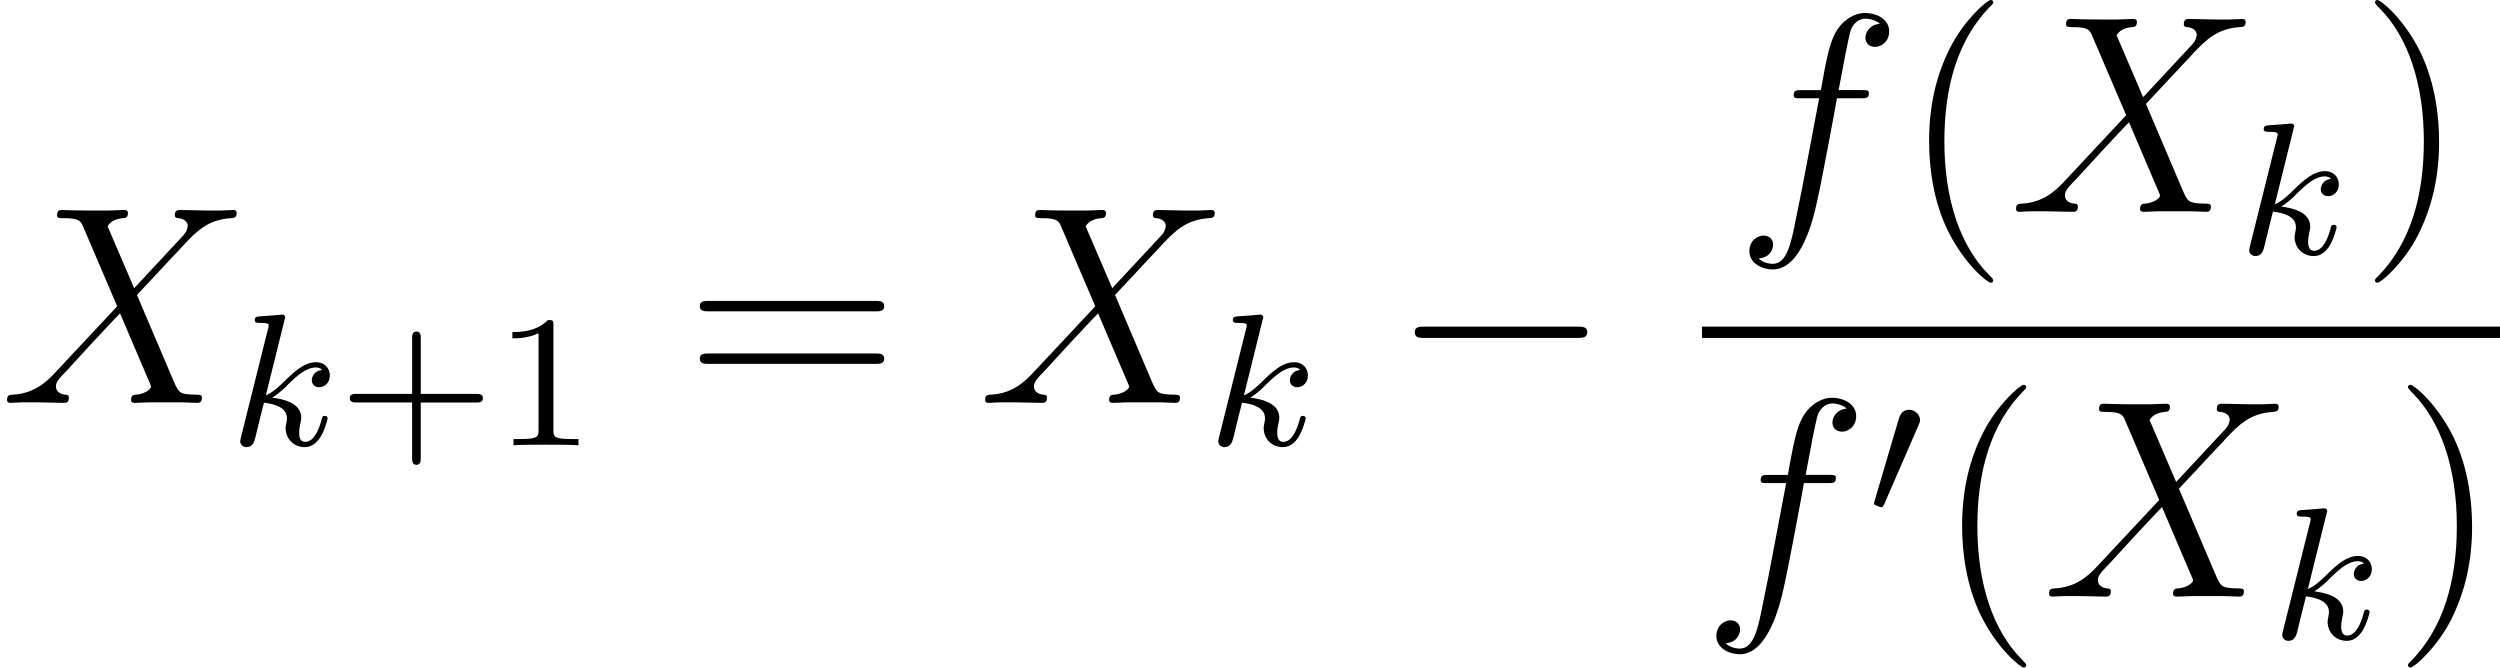 <svg xmlns="http://www.w3.org/2000/svg" xmlns:xlink="http://www.w3.org/1999/xlink" width="119.583pt" height="31.929pt" viewBox="-.239 -.228 119.583 31.929"><defs><path id="g0-48" d="M2.112-3.778C2.152-3.881 2.184-3.937 2.184-4.017c0-.263-.239-.438-.462-.438-.319.0-.406.279-.438.391L.271-.63C.239-.534.239-.51.239-.502.239-.43.287-.414.367-.391c.143.064.159.064.175.064.024.0.072.0.128-.135L2.112-3.778z"/><path id="g1-0" d="M7.878-2.75c.203.0.418.0.418-.239S8.082-3.228 7.878-3.228H1.411c-.203.0-.418.0-.418.239s.215.239.418.239H7.878z"/><path id="g2-107" d="M2.327-5.292C2.335-5.308 2.359-5.412 2.359-5.42 2.359-5.46 2.327-5.531 2.232-5.531 2.2-5.531 1.953-5.507 1.769-5.491L1.323-5.46C1.148-5.444 1.068-5.436 1.068-5.292c0 .112.112.112.207.112.383.0.383.048.383.12C1.658-5.037 1.658-5.021 1.618-4.878L.486-.343C.454-.223.454-.175.454-.167c0 .135.112.247.263.247.271.0.335-.255.367-.367C1.164-.622 1.371-1.467 1.459-1.801c.438.048.972.199.972.654C2.431-1.108 2.431-1.068 2.415-.988 2.391-.885 2.375-.773 2.375-.733c0 .47.351.813.813.813.335.0.542-.247.646-.399.191-.295.319-.773.319-.821.0-.08-.064-.104-.12-.104-.096.0-.112.048-.143.191-.104.375-.311.909-.685.909-.207.0-.255-.175-.255-.391C2.949-.638 2.957-.733 2.997-.917 3.005-.948 3.037-1.076 3.037-1.164c0-.654-.821-.797-1.227-.853.295-.175.566-.446.662-.55.438-.43.797-.725 1.18-.725.104.0.199.024.263.104C3.483-3.132 3.483-2.758 3.483-2.75c0 .175.135.295.311.295.215.0.454-.175.454-.502.0-.271-.191-.558-.59-.558-.462.0-.877.351-1.331.805-.462.454-.662.542-.789.598l.789-3.18z"/><path id="g3-88" d="M5.679-4.854 4.555-7.472C4.71-7.759 5.069-7.807 5.212-7.819 5.284-7.819 5.416-7.831 5.416-8.034 5.416-8.165 5.308-8.165 5.236-8.165c-.203.0-.442.024-.646.024H3.897c-.729.0-1.255-.024-1.267-.024C2.534-8.165 2.415-8.165 2.415-7.938 2.415-7.819 2.523-7.819 2.678-7.819c.693.0.741.12.861.406L4.961-4.089 2.367-1.315c-.43.466-.944.921-1.829.968-.143.012-.239.012-.239.227C.299-.084.311.0.442.0c.167.0.347-.024.514-.024h.562C1.901-.024 2.319.0 2.69.0 2.774.0 2.917.0 2.917-.215 2.917-.335 2.833-.347 2.762-.347c-.239-.024-.395-.155-.395-.347.0-.203.143-.347.49-.705l1.064-1.16c.263-.275.897-.968 1.16-1.231L6.336-.849C6.348-.825 6.396-.705 6.396-.693c0 .108-.263.323-.646.347C5.679-.347 5.547-.335 5.547-.12 5.547.0 5.667.0 5.727.0 5.93.0 6.169-.024 6.372-.024H7.687C7.902-.024 8.13.0 8.333.0 8.416.0 8.548.0 8.548-.227c0-.12-.12-.12-.227-.12C7.603-.359 7.58-.418 7.376-.861L5.798-4.567 7.317-6.193C7.436-6.312 7.711-6.611 7.819-6.731 8.333-7.269 8.811-7.759 9.779-7.819 9.899-7.831 10.018-7.831 10.018-8.034 10.018-8.165 9.911-8.165 9.863-8.165c-.167.0-.347.024-.514.024H8.799C8.416-8.141 7.998-8.165 7.627-8.165 7.544-8.165 7.4-8.165 7.4-7.95 7.4-7.831 7.484-7.819 7.556-7.819 7.747-7.795 7.95-7.699 7.95-7.472L7.938-7.448C7.926-7.364 7.902-7.245 7.771-7.101L5.679-4.854z"/><path id="g3-102" d="M5.332-4.806C5.571-4.806 5.667-4.806 5.667-5.033c0-.12-.096-.12-.311-.12H4.388C4.615-6.384 4.782-7.233 4.878-7.615 4.949-7.902 5.2-8.177 5.511-8.177 5.762-8.177 6.013-8.07 6.133-7.962 5.667-7.914 5.523-7.568 5.523-7.364 5.523-7.125 5.703-6.982 5.93-6.982 6.169-6.982 6.528-7.185 6.528-7.639c0-.502-.502-.777-1.028-.777-.514.0-1.016.383-1.255.849-.215.418-.335.849-.61 2.415H2.833c-.227.0-.347.0-.347.215C2.487-4.806 2.558-4.806 2.798-4.806H3.563C3.347-3.694 2.857-.992 2.582.287c-.203 1.04-.383 1.913-.98 1.913-.036.0-.383.0-.598-.227C1.614 1.925 1.614 1.399 1.614 1.387c0-.239-.179-.383-.406-.383-.239.0-.598.203-.598.658.0.514.526.777.992.777 1.219.0 1.722-2.188 1.853-2.786.215-.921.801-4.101.861-4.459H5.332z"/><path id="g4-43" d="M3.475-1.809H5.818c.112.0.287.0.287-.183s-.175-.183-.287-.183H3.475V-4.527c0-.112.0-.287-.183-.287s-.183.175-.183.287v2.351H.757c-.112.0-.287.0-.287.183s.175.183.287.183H3.108V.542c0 .112.0.287.183.287s.183-.175.183-.287V-1.809z"/><path id="g4-49" d="M2.503-5.077C2.503-5.292 2.487-5.3 2.271-5.3 1.945-4.981 1.522-4.79.765-4.79v.263c.215.0.646.0 1.108-.215V-.654c0 .295-.024.391-.781.391H.813V0c.327-.024 1.012-.024 1.371-.024S3.236-.024 3.563.0V-.263H3.284c-.757.0-.781-.096-.781-.391V-5.077z"/><path id="g5-40" d="M3.885 2.905c0-.036.0-.06-.203-.263C2.487 1.435 1.817-.538 1.817-2.977c0-2.319.562-4.316 1.949-5.727C3.885-8.811 3.885-8.835 3.885-8.871 3.885-8.942 3.826-8.966 3.778-8.966 3.622-8.966 2.642-8.106 2.056-6.934c-.61 1.207-.885 2.487-.885 3.957.0 1.064.167 2.487.789 3.766.705 1.435 1.686 2.212 1.817 2.212C3.826 3.001 3.885 2.977 3.885 2.905z"/><path id="g5-41" d="M3.371-2.977c0-.909-.12-2.391-.789-3.778C1.877-8.189.897-8.966.765-8.966.717-8.966.658-8.942.658-8.871.658-8.835.658-8.811.861-8.608 2.056-7.4 2.726-5.428 2.726-2.989c0 2.319-.562 4.316-1.949 5.727-.12.108-.12.132-.12.167C.658 2.977.717 3.001.765 3.001c.155.0 1.136-.861 1.722-2.032.61-1.219.885-2.511.885-3.945z"/><path id="g5-61" d="M8.07-3.873C8.237-3.873 8.452-3.873 8.452-4.089 8.452-4.316 8.249-4.316 8.07-4.316H1.028c-.167.0-.383.0-.383.215.0.227.203.227.383.227H8.07zm0 2.224C8.237-1.65 8.452-1.65 8.452-1.865 8.452-2.092 8.249-2.092 8.07-2.092H1.028c-.167.0-.383.0-.383.215.0.227.203.227.383.227H8.07z"/></defs><g id="page1" transform="matrix(1.13 0 0 1.13 -63.986 -61.02)"><use x="56.413" y="70.852" xlink:href="#g3-88"/><use x="66.128" y="72.646" xlink:href="#g2-107"/><use x="70.75" y="72.646" xlink:href="#g4-43"/><use x="77.337" y="72.646" xlink:href="#g4-49"/><use x="85.39" y="70.852" xlink:href="#g5-61"/><use x="97.815" y="70.852" xlink:href="#g3-88"/><use x="107.53" y="72.646" xlink:href="#g2-107"/><use x="115.307" y="70.852" xlink:href="#g1-0"/><use x="129.855" y="62.765" xlink:href="#g3-102"/><use x="136.902" y="62.765" xlink:href="#g5-40"/><use x="141.454" y="62.765" xlink:href="#g3-88"/><use x="151.169" y="64.558" xlink:href="#g2-107"/><use x="156.289" y="62.765" xlink:href="#g5-41"/><rect x="128.458" y="67.625" height=".478" width="33.781"/><use x="128.458" y="79.053" xlink:href="#g3-102"/><use x="135.504" y="75.599" xlink:href="#g0-48"/><use x="138.299" y="79.053" xlink:href="#g5-40"/><use x="142.851" y="79.053" xlink:href="#g3-88"/><use x="152.567" y="80.846" xlink:href="#g2-107"/><use x="157.686" y="79.053" xlink:href="#g5-41"/></g></svg>